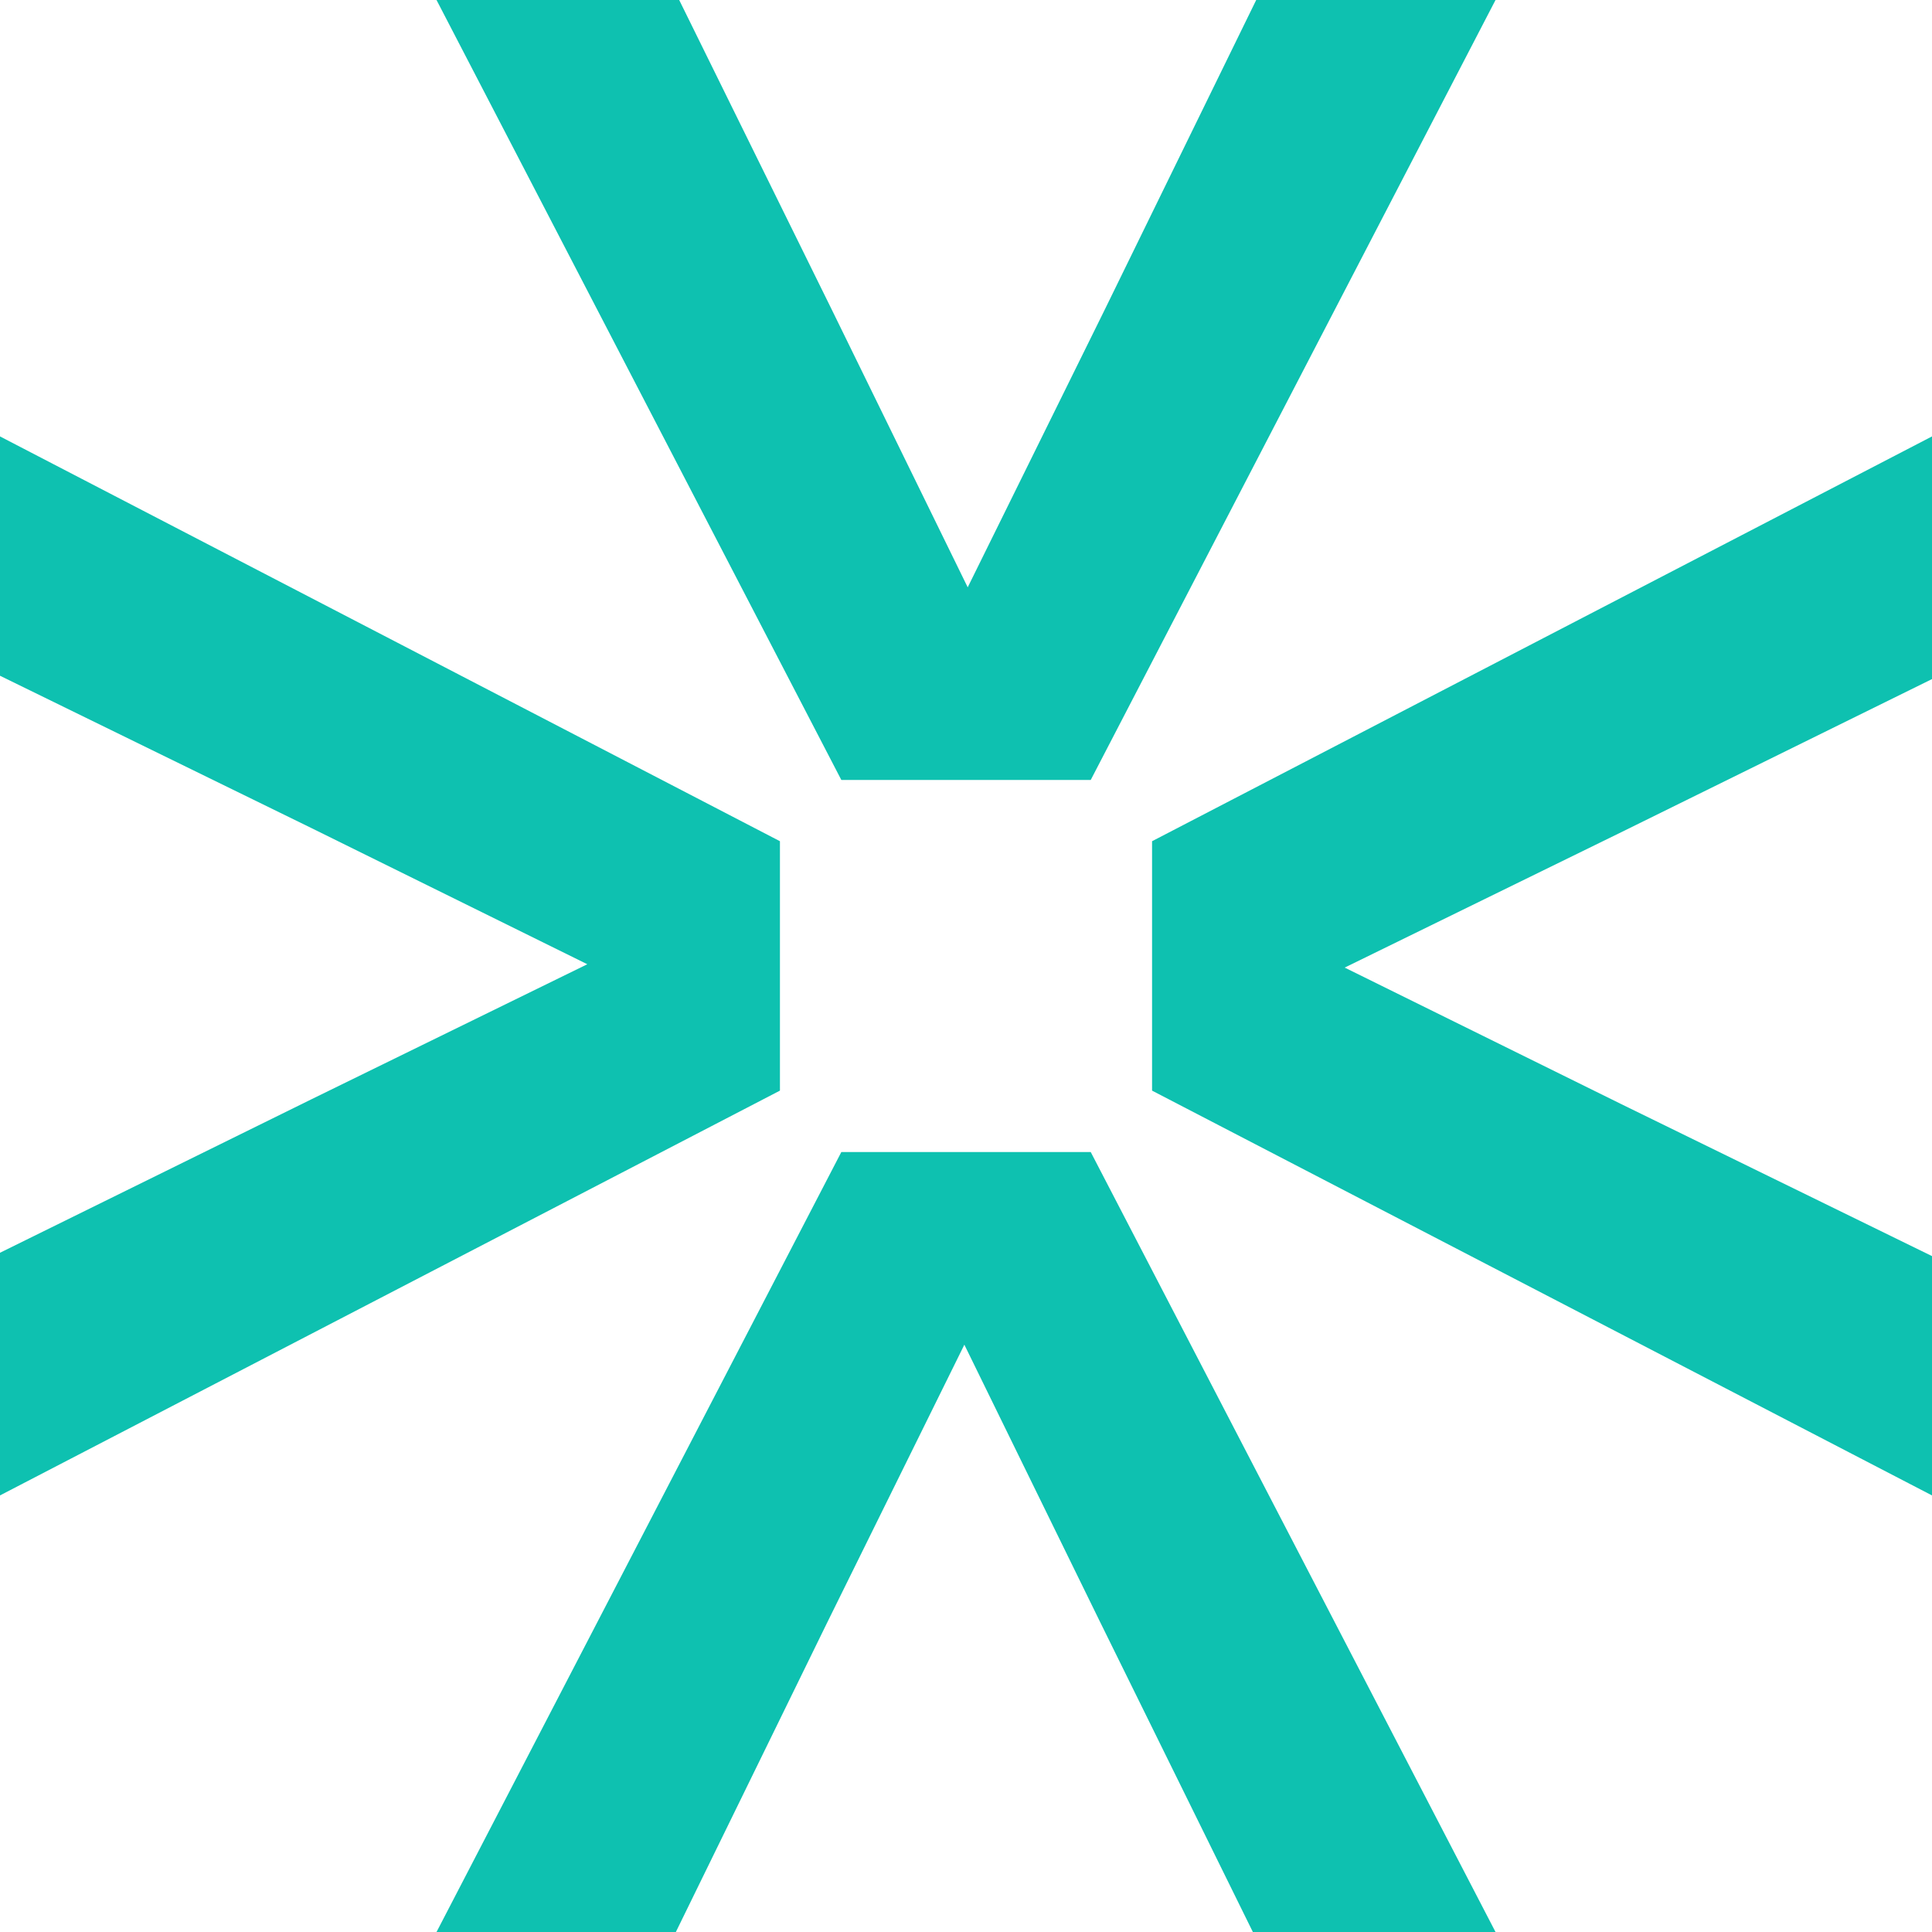 <svg width="180" height="180" viewBox="0 0 180 180" fill="none" xmlns="http://www.w3.org/2000/svg">
<path d="M0 139.325V116.716L28.968 102.441L54.718 89.836L28.968 77.126L0 62.957V40.66L72.665 78.374V101.611L0 139.325Z" fill="#0EC1B0"/>
<path d="M180 40.66V63.269L151.032 77.543L125.282 90.148L151.032 102.859L180 117.028V139.325L107.335 101.611V78.374L180 40.66Z" fill="#0EC1B0"/>
<path d="M40.67 0H63.279L77.554 28.968L90.159 54.718L102.869 28.968L117.038 0H139.335L101.622 72.665H78.384L40.67 0Z" fill="#0EC1B0"/>
<path d="M139.335 180H116.726L102.452 151.032L89.847 125.282L77.136 151.032L62.968 180H40.67L78.384 107.335H101.622L139.335 180Z" fill="#0EC1B0"/>
</svg>
